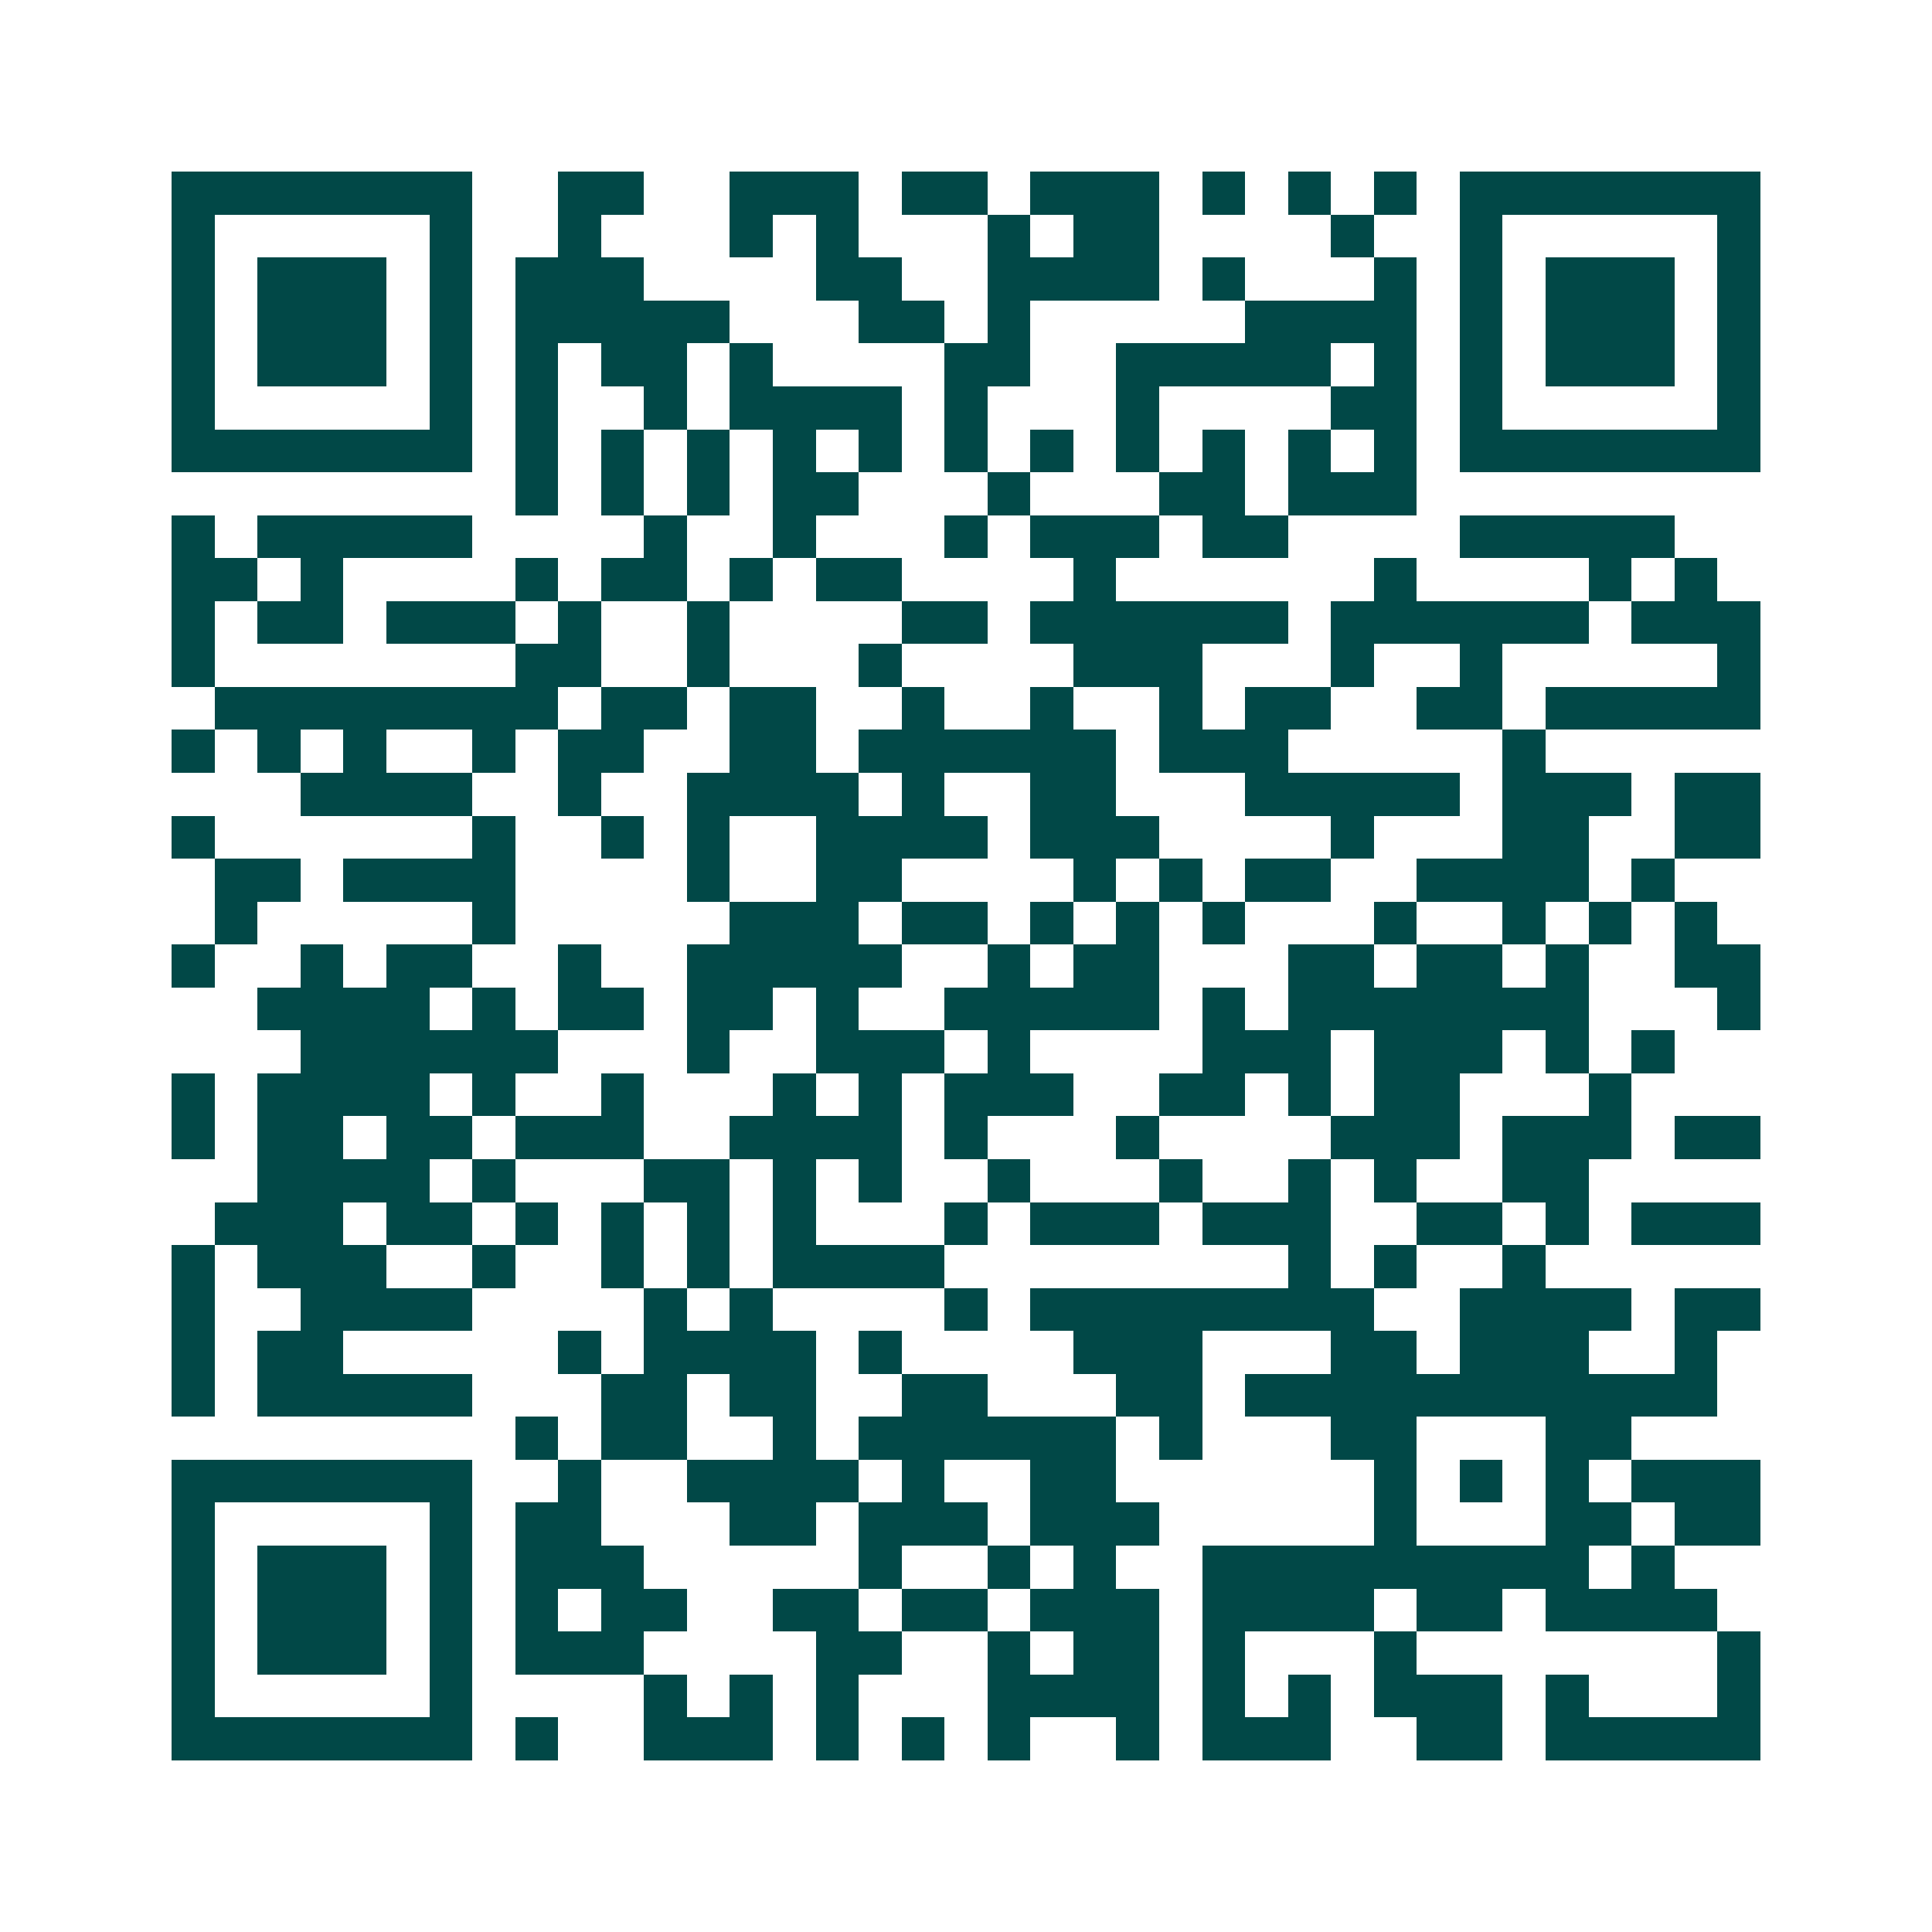 <svg xmlns="http://www.w3.org/2000/svg" width="200" height="200" viewBox="0 0 45 45" shape-rendering="crispEdges"><path fill="#ffffff" d="M0 0h45v45H0z"/><path stroke="#014847" d="M4 4.5h7m2 0h2m2 0h3m1 0h2m1 0h3m1 0h1m1 0h1m1 0h1m1 0h7M4 5.5h1m5 0h1m2 0h1m3 0h1m1 0h1m3 0h1m1 0h2m4 0h1m2 0h1m5 0h1M4 6.5h1m1 0h3m1 0h1m1 0h3m4 0h2m2 0h4m1 0h1m3 0h1m1 0h1m1 0h3m1 0h1M4 7.5h1m1 0h3m1 0h1m1 0h5m3 0h2m1 0h1m5 0h4m1 0h1m1 0h3m1 0h1M4 8.5h1m1 0h3m1 0h1m1 0h1m1 0h2m1 0h1m4 0h2m2 0h5m1 0h1m1 0h1m1 0h3m1 0h1M4 9.5h1m5 0h1m1 0h1m2 0h1m1 0h4m1 0h1m3 0h1m4 0h2m1 0h1m5 0h1M4 10.5h7m1 0h1m1 0h1m1 0h1m1 0h1m1 0h1m1 0h1m1 0h1m1 0h1m1 0h1m1 0h1m1 0h1m1 0h7M12 11.5h1m1 0h1m1 0h1m1 0h2m3 0h1m3 0h2m1 0h3M4 12.5h1m1 0h5m4 0h1m2 0h1m3 0h1m1 0h3m1 0h2m4 0h5M4 13.5h2m1 0h1m4 0h1m1 0h2m1 0h1m1 0h2m4 0h1m6 0h1m4 0h1m1 0h1M4 14.5h1m1 0h2m1 0h3m1 0h1m2 0h1m4 0h2m1 0h6m1 0h6m1 0h3M4 15.5h1m7 0h2m2 0h1m3 0h1m4 0h3m3 0h1m2 0h1m5 0h1M5 16.5h8m1 0h2m1 0h2m2 0h1m2 0h1m2 0h1m1 0h2m2 0h2m1 0h5M4 17.5h1m1 0h1m1 0h1m2 0h1m1 0h2m2 0h2m1 0h6m1 0h3m5 0h1M7 18.5h4m2 0h1m2 0h4m1 0h1m2 0h2m3 0h5m1 0h3m1 0h2M4 19.5h1m6 0h1m2 0h1m1 0h1m2 0h4m1 0h3m4 0h1m3 0h2m2 0h2M5 20.5h2m1 0h4m4 0h1m2 0h2m4 0h1m1 0h1m1 0h2m2 0h4m1 0h1M5 21.5h1m5 0h1m5 0h3m1 0h2m1 0h1m1 0h1m1 0h1m3 0h1m2 0h1m1 0h1m1 0h1M4 22.5h1m2 0h1m1 0h2m2 0h1m2 0h5m2 0h1m1 0h2m3 0h2m1 0h2m1 0h1m2 0h2M6 23.5h4m1 0h1m1 0h2m1 0h2m1 0h1m2 0h5m1 0h1m1 0h7m3 0h1M7 24.5h6m3 0h1m2 0h3m1 0h1m4 0h3m1 0h3m1 0h1m1 0h1M4 25.5h1m1 0h4m1 0h1m2 0h1m3 0h1m1 0h1m1 0h3m2 0h2m1 0h1m1 0h2m3 0h1M4 26.5h1m1 0h2m1 0h2m1 0h3m2 0h4m1 0h1m3 0h1m4 0h3m1 0h3m1 0h2M6 27.5h4m1 0h1m3 0h2m1 0h1m1 0h1m2 0h1m3 0h1m2 0h1m1 0h1m2 0h2M5 28.5h3m1 0h2m1 0h1m1 0h1m1 0h1m1 0h1m3 0h1m1 0h3m1 0h3m2 0h2m1 0h1m1 0h3M4 29.5h1m1 0h3m2 0h1m2 0h1m1 0h1m1 0h4m8 0h1m1 0h1m2 0h1M4 30.5h1m2 0h4m4 0h1m1 0h1m4 0h1m1 0h8m2 0h4m1 0h2M4 31.5h1m1 0h2m5 0h1m1 0h4m1 0h1m4 0h3m3 0h2m1 0h3m2 0h1M4 32.5h1m1 0h5m3 0h2m1 0h2m2 0h2m3 0h2m1 0h11M12 33.5h1m1 0h2m2 0h1m1 0h6m1 0h1m3 0h2m3 0h2M4 34.5h7m2 0h1m2 0h4m1 0h1m2 0h2m6 0h1m1 0h1m1 0h1m1 0h3M4 35.5h1m5 0h1m1 0h2m3 0h2m1 0h3m1 0h3m5 0h1m3 0h2m1 0h2M4 36.5h1m1 0h3m1 0h1m1 0h3m5 0h1m2 0h1m1 0h1m2 0h9m1 0h1M4 37.5h1m1 0h3m1 0h1m1 0h1m1 0h2m2 0h2m1 0h2m1 0h3m1 0h4m1 0h2m1 0h4M4 38.5h1m1 0h3m1 0h1m1 0h3m4 0h2m2 0h1m1 0h2m1 0h1m3 0h1m7 0h1M4 39.5h1m5 0h1m4 0h1m1 0h1m1 0h1m3 0h4m1 0h1m1 0h1m1 0h3m1 0h1m3 0h1M4 40.5h7m1 0h1m2 0h3m1 0h1m1 0h1m1 0h1m2 0h1m1 0h3m2 0h2m1 0h5"/></svg>
